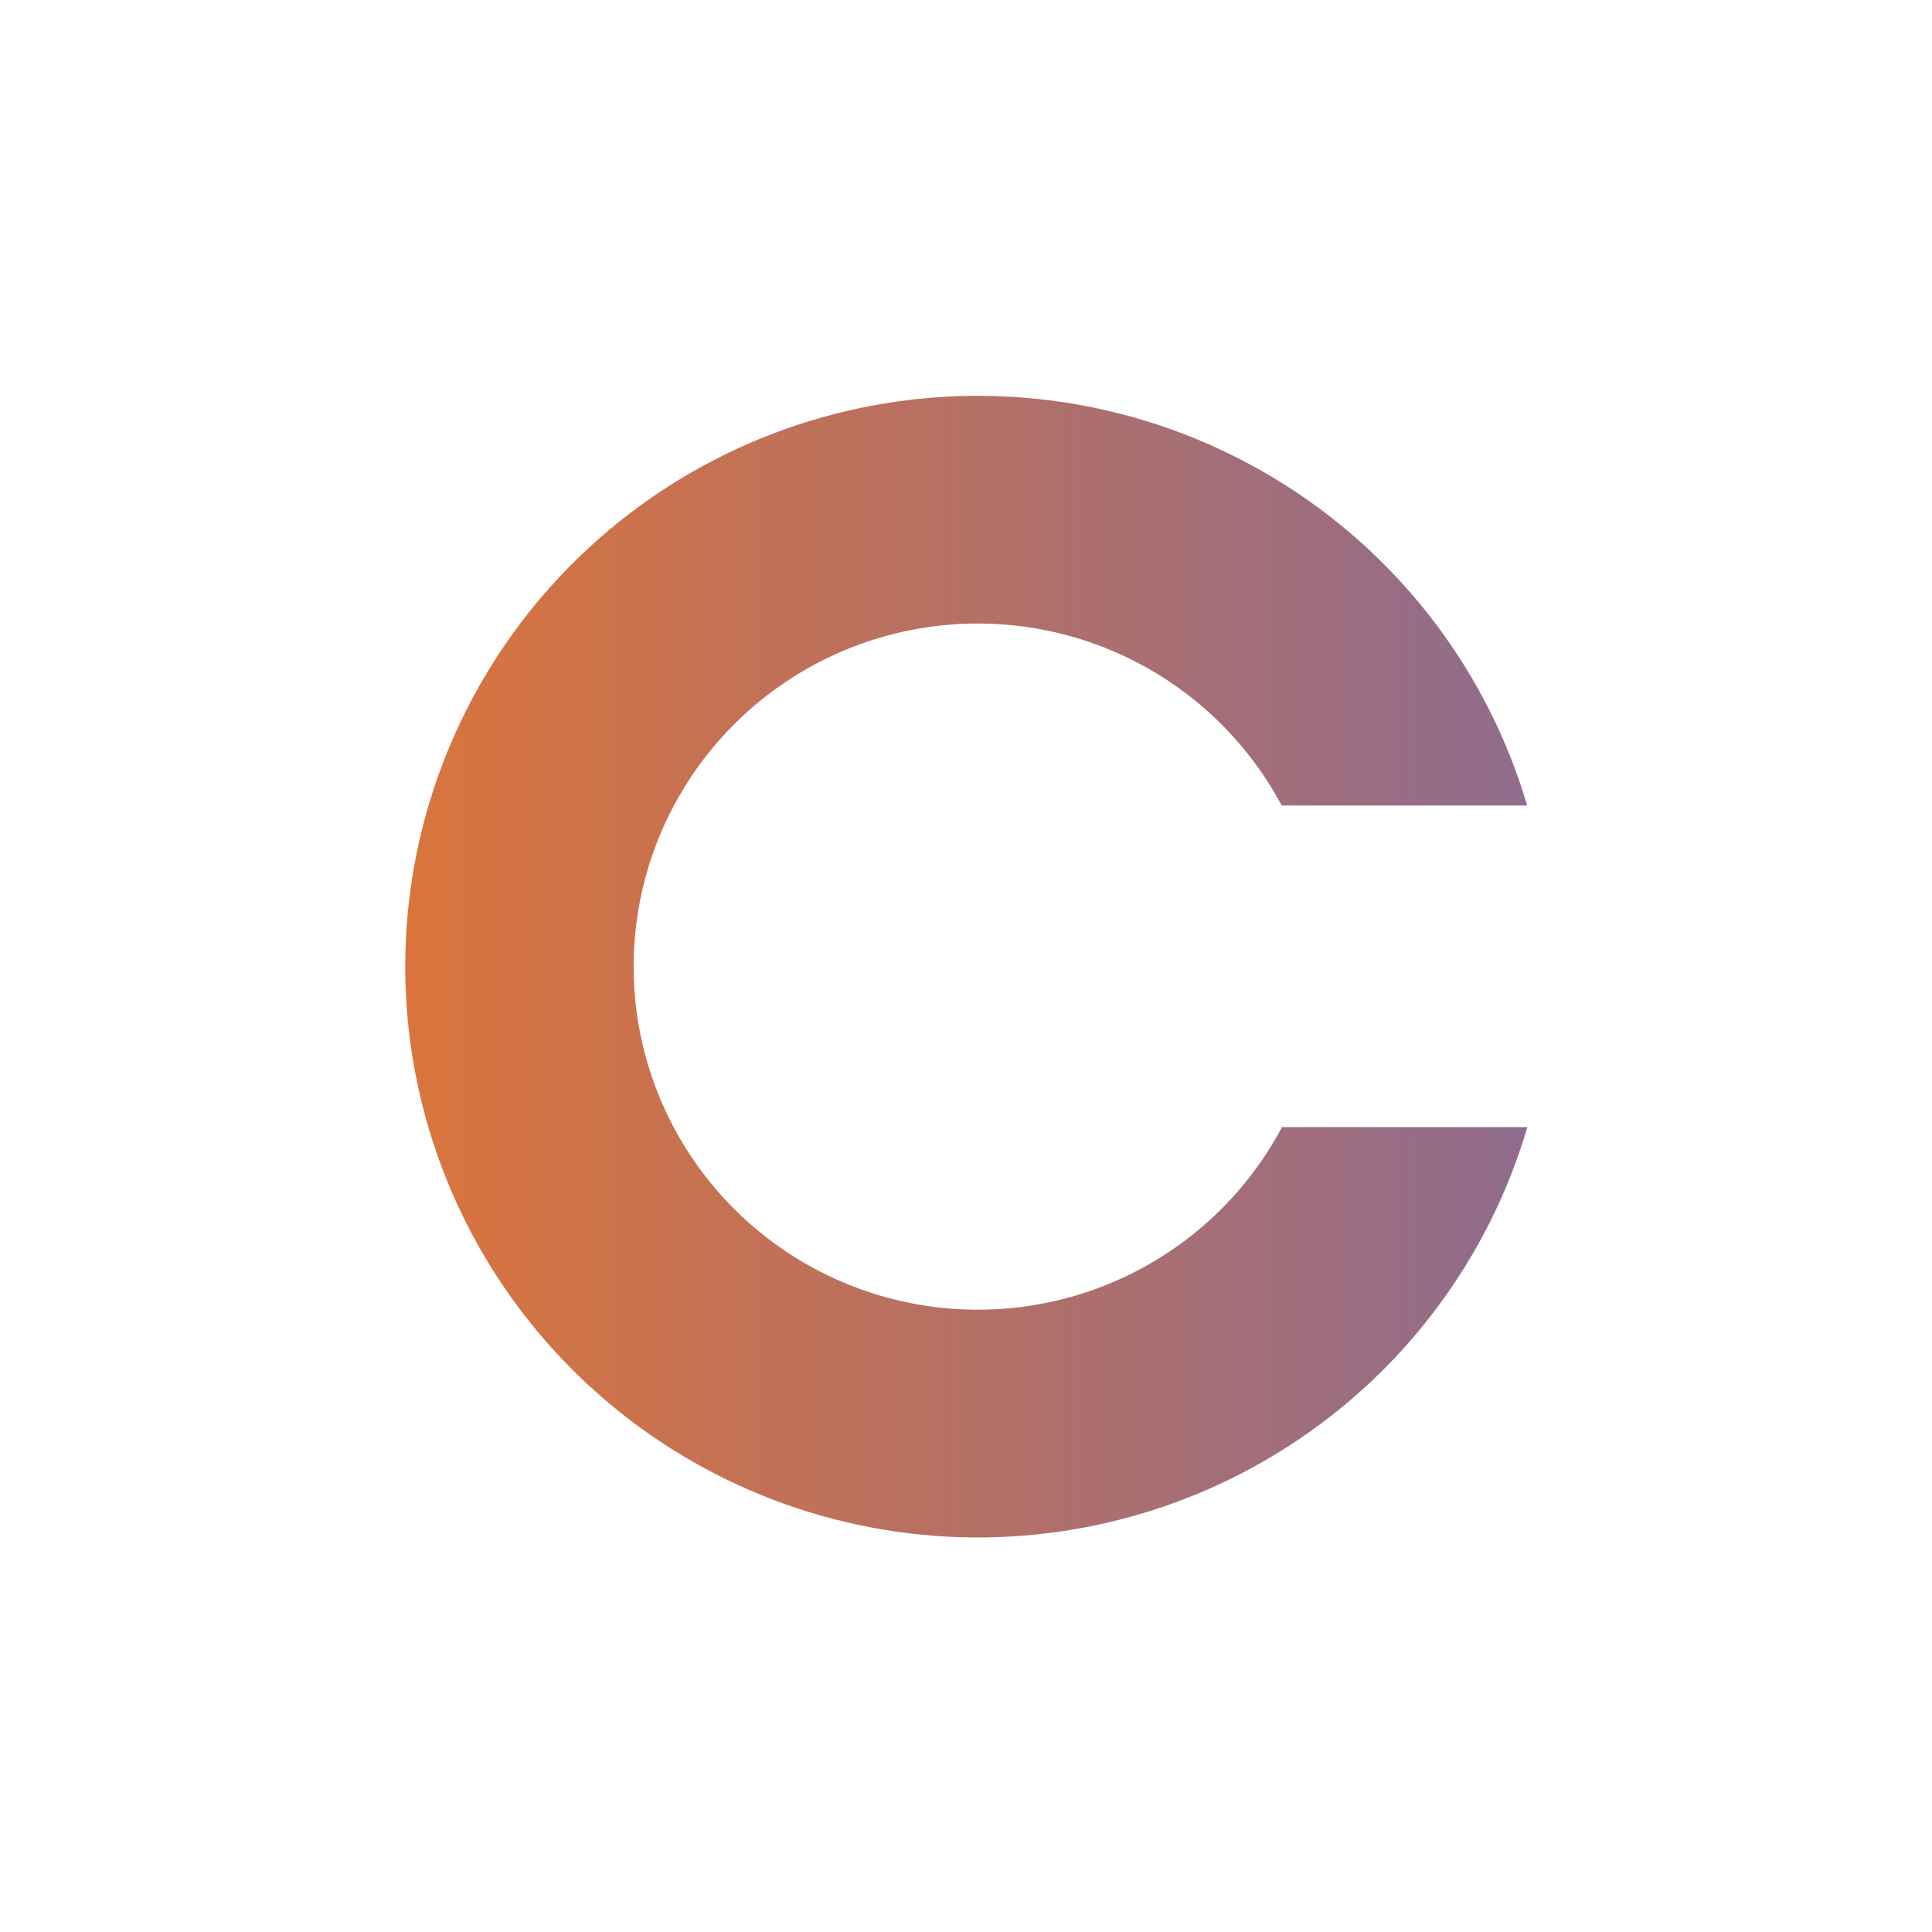 <?xml version="1.0" encoding="UTF-8"?> <svg xmlns="http://www.w3.org/2000/svg" width="205" height="205" viewBox="0 0 205 205" fill="none"><path d="M136.03 119.593C132.218 126.775 126.105 132.479 118.664 135.797C111.224 139.115 102.883 139.856 94.971 137.902C87.059 135.949 80.031 131.412 75.004 125.016C69.977 118.619 67.242 110.73 67.233 102.604C67.224 94.479 69.943 86.584 74.956 80.176C79.969 73.769 86.988 69.218 94.895 67.247C102.803 65.276 111.145 66 118.593 69.302C126.04 72.604 132.166 78.295 135.994 85.469H162.044C157.917 71.491 148.875 59.465 136.574 51.595C124.273 43.725 109.539 40.539 95.073 42.622C80.607 44.705 67.379 51.916 57.815 62.934C48.25 73.951 42.991 88.037 43 102.607C43.009 117.178 48.287 131.256 57.866 142.262C67.445 153.267 80.682 160.461 95.15 162.525C109.619 164.589 124.349 161.385 136.64 153.499C148.93 145.614 157.957 133.576 162.066 119.593H136.03Z" fill="url(#paint0_linear_49_431)"></path><defs><linearGradient id="paint0_linear_49_431" x1="43" y1="103.086" x2="162.066" y2="103.086" gradientUnits="userSpaceOnUse"><stop stop-color="#DA743C"></stop><stop offset="1" stop-color="#906C8D"></stop></linearGradient></defs></svg> 